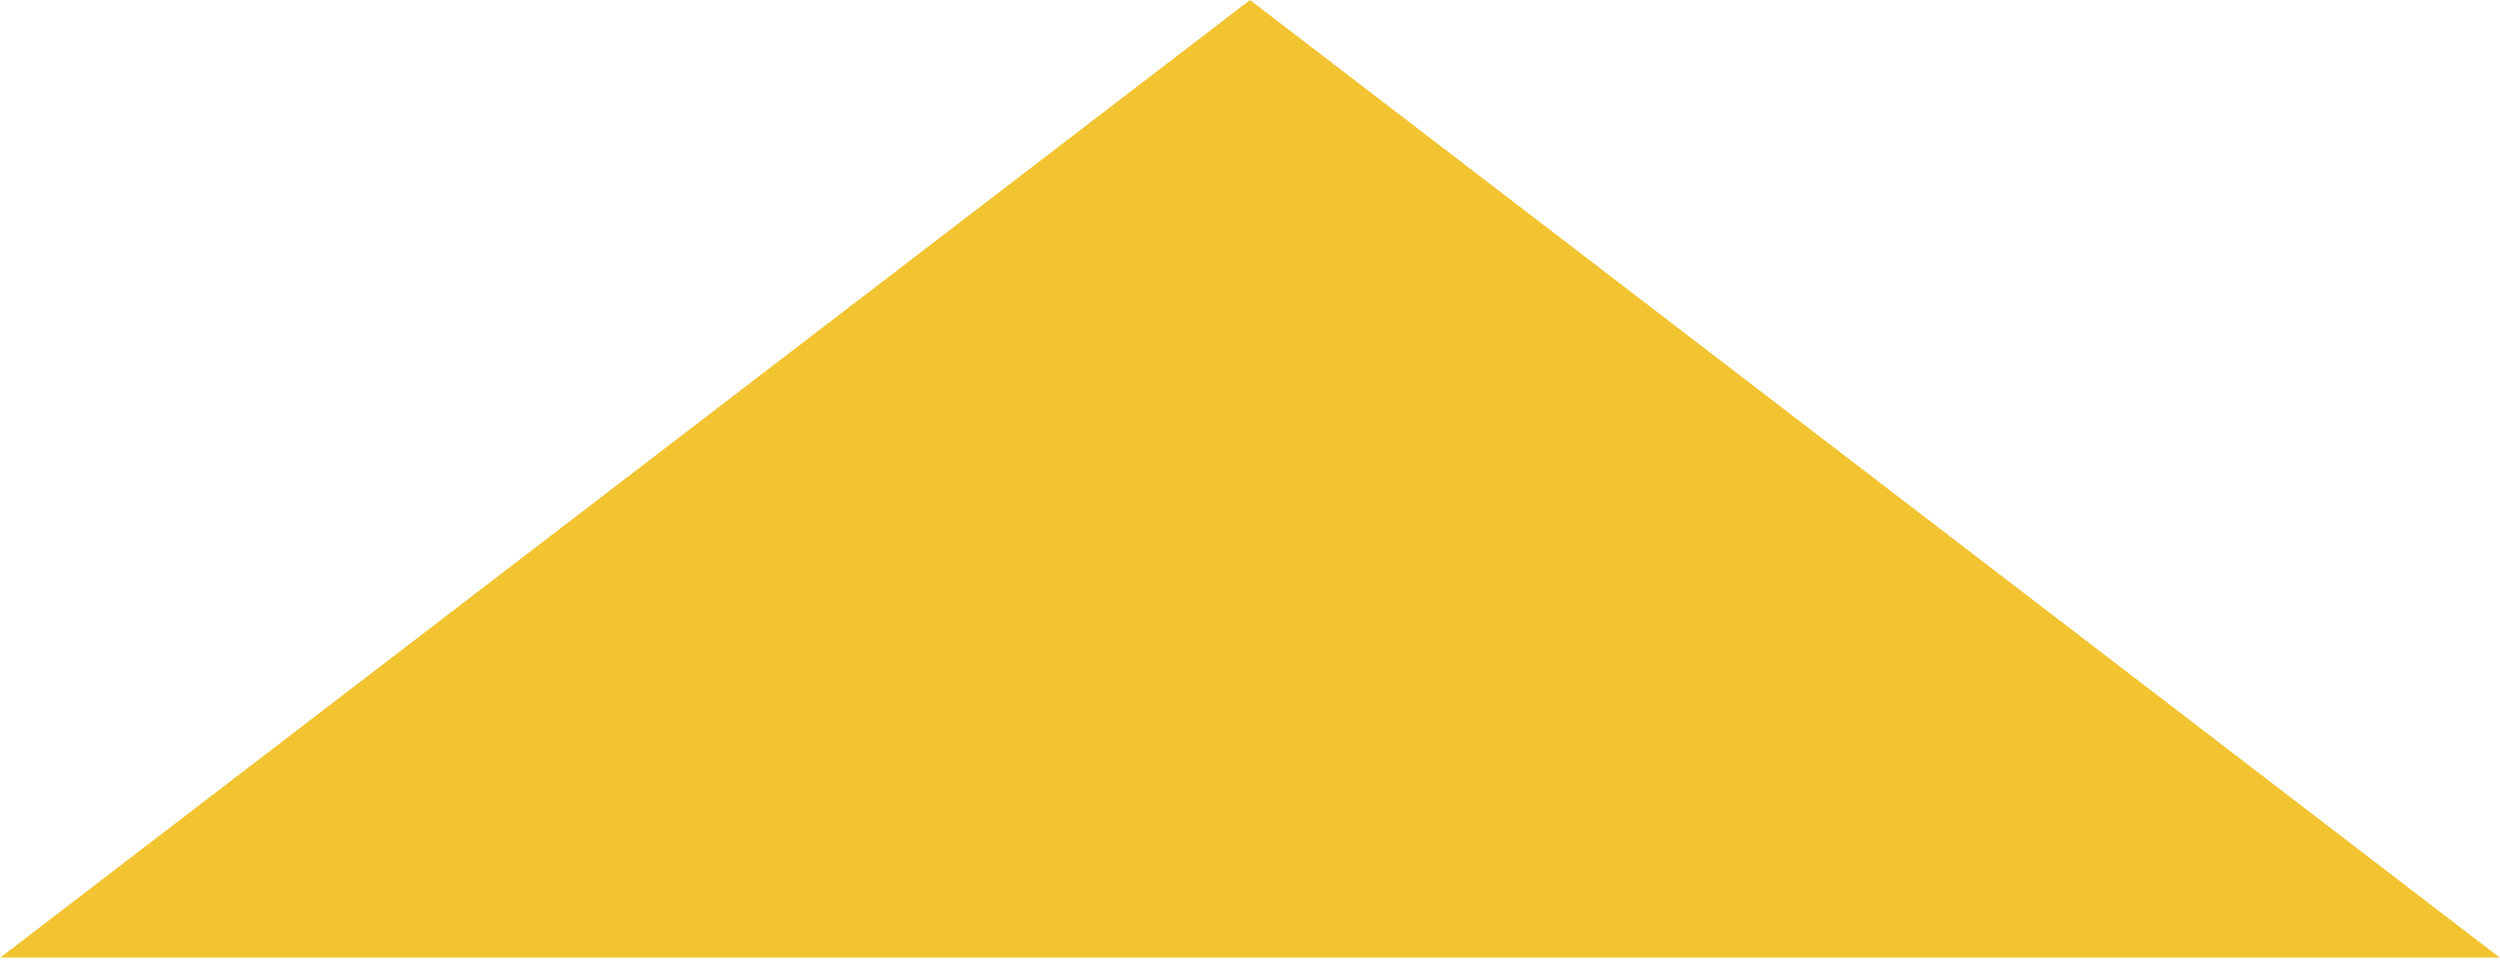 <?xml version="1.0" encoding="UTF-8"?> <svg xmlns="http://www.w3.org/2000/svg" width="233" height="90" viewBox="0 0 233 90" fill="none"> <path d="M116.5 0L232.98 89.25H0.02L116.5 0Z" fill="#F2C431"></path> </svg> 